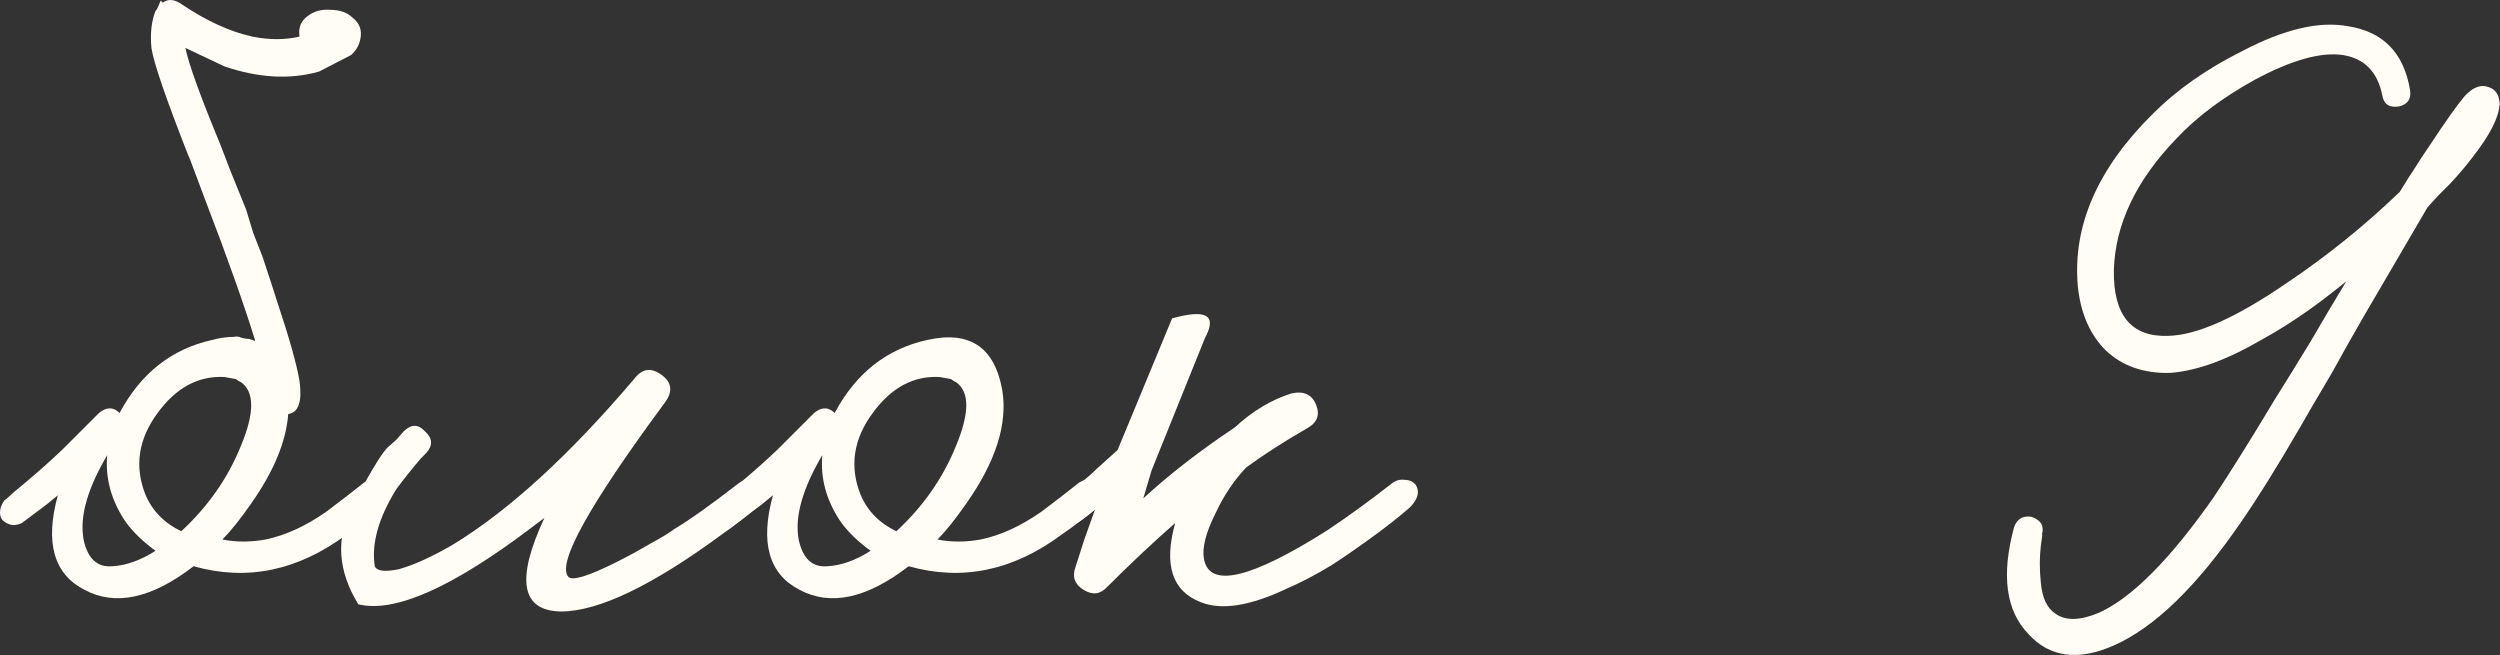 <?xml version="1.0" encoding="UTF-8"?> <svg xmlns="http://www.w3.org/2000/svg" viewBox="0 0 68.064 17.832" fill="none"><rect x="0" y="0" width="68.064" height="17.832" fill="#333333" stroke="none"/><path d="M6.559 12.14C6.932 11.244 6.932 10.665 6.559 10.404L6.503 10.376L6.419 10.32C6.326 10.301 6.223 10.283 6.111 10.264C5.402 10.227 4.795 10.553 4.291 11.244C3.768 11.953 3.656 12.691 3.955 13.456C4.142 13.904 4.468 14.24 4.935 14.464C5.663 13.792 6.204 13.017 6.559 12.14ZM4.235 14.996C3.899 14.753 3.628 14.492 3.423 14.212C3.031 13.633 2.863 13.027 2.919 12.392C2.378 13.307 2.163 14.072 2.275 14.688C2.387 15.211 2.648 15.453 3.059 15.416C3.432 15.397 3.824 15.257 4.235 14.996ZM7.847 11.272C7.791 12.019 7.455 12.831 6.839 13.708C6.54 14.137 6.279 14.464 6.055 14.688C6.428 14.763 6.82 14.763 7.231 14.688C7.772 14.576 8.323 14.324 8.883 13.932C9.256 13.652 9.583 13.4 9.863 13.176C9.975 13.083 10.106 13.045 10.255 13.064C10.386 13.064 10.479 13.111 10.535 13.204C10.666 13.391 10.619 13.596 10.395 13.82L10.199 13.988L9.975 14.156C9.788 14.305 9.611 14.436 9.443 14.548C8.118 15.537 6.727 15.827 5.271 15.416C4.132 16.293 3.143 16.508 2.303 16.06C1.463 15.631 1.22 14.772 1.575 13.484L1.267 13.736L0.595 14.24C0.52 14.277 0.436 14.296 0.343 14.296C0.231 14.277 0.138 14.231 0.063 14.156C0.007 14.081 -0.012 13.988 0.007 13.876C0.026 13.783 0.063 13.699 0.119 13.624C0.175 13.587 0.25 13.521 0.343 13.428L0.679 13.148C1.015 12.868 1.351 12.569 1.687 12.252L2.695 11.244C2.9 11.076 3.087 11.076 3.255 11.244C3.834 10.161 4.674 9.499 5.775 9.256C5.98 9.2 6.176 9.172 6.363 9.172C6.438 9.153 6.512 9.163 6.587 9.2C6.662 9.219 6.727 9.228 6.783 9.228C6.839 9.247 6.895 9.265 6.951 9.284C6.652 8.313 6.195 7.025 5.579 5.42L5.159 4.3L5.131 4.244C4.515 2.676 4.179 1.696 4.123 1.304C4.086 0.912 4.123 0.576 4.235 0.296L4.263 0.268C4.3 0.193 4.338 0.109 4.375 0.016L4.431 0.072C4.58 -0.04 4.758 -0.021 4.963 0.128C5.635 0.576 6.27 0.865 6.867 0.996C7.334 1.089 7.763 1.089 8.155 0.996C8.118 0.753 8.192 0.567 8.379 0.436C8.547 0.305 8.752 0.249 8.995 0.268C9.256 0.268 9.462 0.343 9.611 0.492C9.798 0.641 9.863 0.837 9.807 1.08C9.77 1.248 9.686 1.388 9.555 1.5L8.687 1.948C7.903 2.172 7.044 2.125 6.111 1.808L5.047 1.304C5.14 1.752 5.458 2.629 5.999 3.936L6.279 4.664L6.699 5.7L6.895 6.344L7.147 6.988C7.315 7.492 7.455 7.921 7.567 8.276C7.884 9.228 8.08 9.928 8.155 10.376C8.23 10.936 8.127 11.235 7.847 11.272Z" fill="#FFFDF6"></path><path d="M9.586 13.792C10.034 12.933 10.352 12.401 10.538 12.196L10.791 11.972L10.987 11.748C11.192 11.543 11.388 11.543 11.574 11.748C11.78 11.935 11.789 12.131 11.602 12.336L11.463 12.476C11.238 12.737 11.014 13.017 10.791 13.316C10.305 14.1 10.109 14.8 10.203 15.416C10.259 15.547 10.473 15.575 10.847 15.5C11.257 15.388 11.752 15.164 12.331 14.828C13.861 13.895 15.513 12.383 17.287 10.292C17.492 10.031 17.735 10.003 18.014 10.208C18.295 10.413 18.323 10.665 18.099 10.964C16.045 13.745 15.168 15.323 15.467 15.696C15.56 15.827 15.998 15.696 16.783 15.304C17.081 15.155 17.389 14.987 17.707 14.8C17.986 14.651 18.201 14.52 18.351 14.408C18.761 14.165 19.34 13.755 20.086 13.176C20.198 13.083 20.32 13.045 20.451 13.064C20.581 13.064 20.674 13.111 20.73 13.204C20.861 13.391 20.815 13.596 20.59 13.82C20.292 14.081 19.993 14.315 19.695 14.52C17.772 15.939 16.297 16.648 15.27 16.648C14.188 16.629 14.039 15.78 14.822 14.1L14.487 14.352C12.321 15.995 10.744 16.695 9.755 16.452C9.195 15.537 9.138 14.651 9.586 13.792Z" fill="#FFFDF6"></path><path d="M30.004 13.204C30.134 13.391 30.088 13.596 29.864 13.82L29.668 13.988L29.444 14.156C29.257 14.305 29.08 14.436 28.912 14.548C27.586 15.537 26.196 15.827 24.74 15.416C23.601 16.293 22.612 16.508 21.772 16.06C20.932 15.631 20.689 14.772 21.044 13.484L20.736 13.736L20.064 14.24C19.989 14.277 19.905 14.296 19.812 14.296C19.7 14.277 19.606 14.231 19.532 14.156C19.476 14.081 19.457 13.988 19.476 13.876C19.494 13.783 19.532 13.699 19.588 13.624C19.644 13.587 19.718 13.521 19.812 13.428L20.148 13.148C20.484 12.868 20.82 12.569 21.156 12.252L22.164 11.244C22.369 11.076 22.556 11.076 22.724 11.244C23.302 10.161 24.142 9.499 25.244 9.256C26.401 8.995 27.082 9.452 27.288 10.628C27.437 11.543 27.11 12.569 26.308 13.708C26.009 14.137 25.748 14.464 25.524 14.688C25.897 14.763 26.289 14.763 26.7 14.688C27.241 14.576 27.792 14.324 28.352 13.932C28.725 13.652 29.052 13.4 29.332 13.176C29.444 13.083 29.574 13.045 29.724 13.064C29.854 13.064 29.948 13.111 30.004 13.204ZM24.404 14.464C25.132 13.792 25.673 13.017 26.028 12.14C26.401 11.244 26.401 10.665 26.028 10.404L25.972 10.376L25.888 10.32C25.794 10.301 25.692 10.283 25.58 10.264C24.87 10.227 24.264 10.553 23.76 11.244C23.237 11.953 23.125 12.691 23.424 13.456C23.61 13.904 23.937 14.24 24.404 14.464ZM22.528 15.416C22.901 15.397 23.293 15.257 23.704 14.996C23.368 14.753 23.097 14.492 22.892 14.212C22.5 13.633 22.332 13.027 22.388 12.392C21.846 13.307 21.632 14.072 21.744 14.688C21.856 15.211 22.117 15.453 22.528 15.416Z" fill="#FFFDF6"></path><path d="M31.351 12.812L31.127 13.568C31.836 12.915 32.667 12.271 33.619 11.636C34.105 11.188 34.618 10.88 35.159 10.712C35.495 10.637 35.719 10.74 35.831 11.02C35.943 11.3 35.859 11.515 35.579 11.664C34.963 12.019 34.413 12.373 33.927 12.728C33.591 13.083 33.311 13.503 33.087 13.988C32.826 14.511 32.723 14.921 32.779 15.22C32.928 16.023 34.049 15.761 36.139 14.436C36.699 14.063 37.278 13.643 37.875 13.176C37.987 13.083 38.109 13.045 38.239 13.064C38.37 13.064 38.473 13.111 38.547 13.204C38.659 13.391 38.603 13.596 38.379 13.82C38.081 14.081 37.698 14.38 37.231 14.716C36.895 14.959 36.569 15.183 36.251 15.388C35.822 15.649 35.411 15.864 35.019 16.032C34.03 16.499 33.255 16.62 32.695 16.396C31.911 16.097 31.678 15.379 31.995 14.24C31.417 14.744 30.801 15.323 30.147 15.976C29.961 16.181 29.746 16.209 29.503 16.06C29.26 15.911 29.186 15.705 29.279 15.444L29.531 14.66L29.811 13.876C29.606 14.044 29.447 14.165 29.335 14.24C29.149 14.352 28.971 14.324 28.803 14.156C28.747 14.081 28.729 13.988 28.747 13.876C28.766 13.783 28.813 13.699 28.887 13.624C28.943 13.568 29.121 13.409 29.419 13.148C29.587 13.017 29.737 12.887 29.867 12.756C30.054 12.588 30.241 12.42 30.427 12.252C31.043 10.759 31.538 9.564 31.911 8.668C32.844 8.407 33.143 8.584 32.807 9.2L31.351 12.812Z" fill="#FFFDF6"></path><path d="M68.051 2.788C68.07 2.844 68.07 2.863 68.051 2.844C68.033 3.199 67.79 3.675 67.323 4.272C67.155 4.496 66.95 4.739 66.707 5L66.371 5.336L66.091 5.644L64.355 8.612L63.907 9.396L63.487 10.152C63.132 10.749 62.843 11.244 62.619 11.636C62.003 12.7 61.462 13.568 60.995 14.24C59.8 15.976 58.653 17.087 57.551 17.572C56.581 18.001 55.806 17.899 55.227 17.264C54.611 16.629 54.48 15.659 54.835 14.352C54.872 14.24 54.938 14.156 55.031 14.1C55.124 14.063 55.218 14.053 55.311 14.072C55.423 14.109 55.507 14.165 55.563 14.24C55.619 14.333 55.629 14.436 55.591 14.548C55.61 14.529 55.6 14.632 55.563 14.856C55.545 15.024 55.535 15.183 55.535 15.332C55.535 15.519 55.545 15.696 55.563 15.864C55.6 16.275 55.731 16.555 55.955 16.704C56.235 16.909 56.637 16.9 57.159 16.676C58.055 16.265 59.091 15.22 60.267 13.54C60.715 12.868 61.275 11.972 61.947 10.852C62.171 10.497 62.488 9.984 62.899 9.312L63.375 8.5L63.879 7.66C63.487 7.977 63.132 8.248 62.815 8.472C62.386 8.771 61.985 9.023 61.611 9.228C60.659 9.788 59.819 10.096 59.091 10.152C58.363 10.171 57.775 9.965 57.327 9.536C56.898 9.107 56.646 8.528 56.571 7.8C56.422 6.157 57.103 4.589 58.615 3.096C59.268 2.443 60.08 1.873 61.051 1.388C62.19 0.791 63.151 0.567 63.935 0.716C64.887 0.865 65.447 1.444 65.615 2.452C65.653 2.695 65.55 2.844 65.307 2.9C65.046 2.937 64.897 2.835 64.859 2.592C64.729 1.957 64.374 1.593 63.795 1.5C63.198 1.407 62.395 1.631 61.387 2.172C60.51 2.657 59.8 3.189 59.259 3.768C58.158 4.907 57.589 6.101 57.551 7.352C57.532 8.584 58.027 9.181 59.035 9.144C59.819 9.125 60.902 8.64 62.283 7.688C63.366 6.96 64.383 6.139 65.335 5.224C65.373 5.168 65.419 5.093 65.475 5L65.559 4.86L65.671 4.692C65.858 4.393 66.017 4.151 66.147 3.964C66.577 3.311 66.894 2.863 67.099 2.62C67.323 2.377 67.538 2.293 67.743 2.368C67.93 2.424 68.033 2.564 68.051 2.788Z" fill="#FFFDF6"></path></svg> 